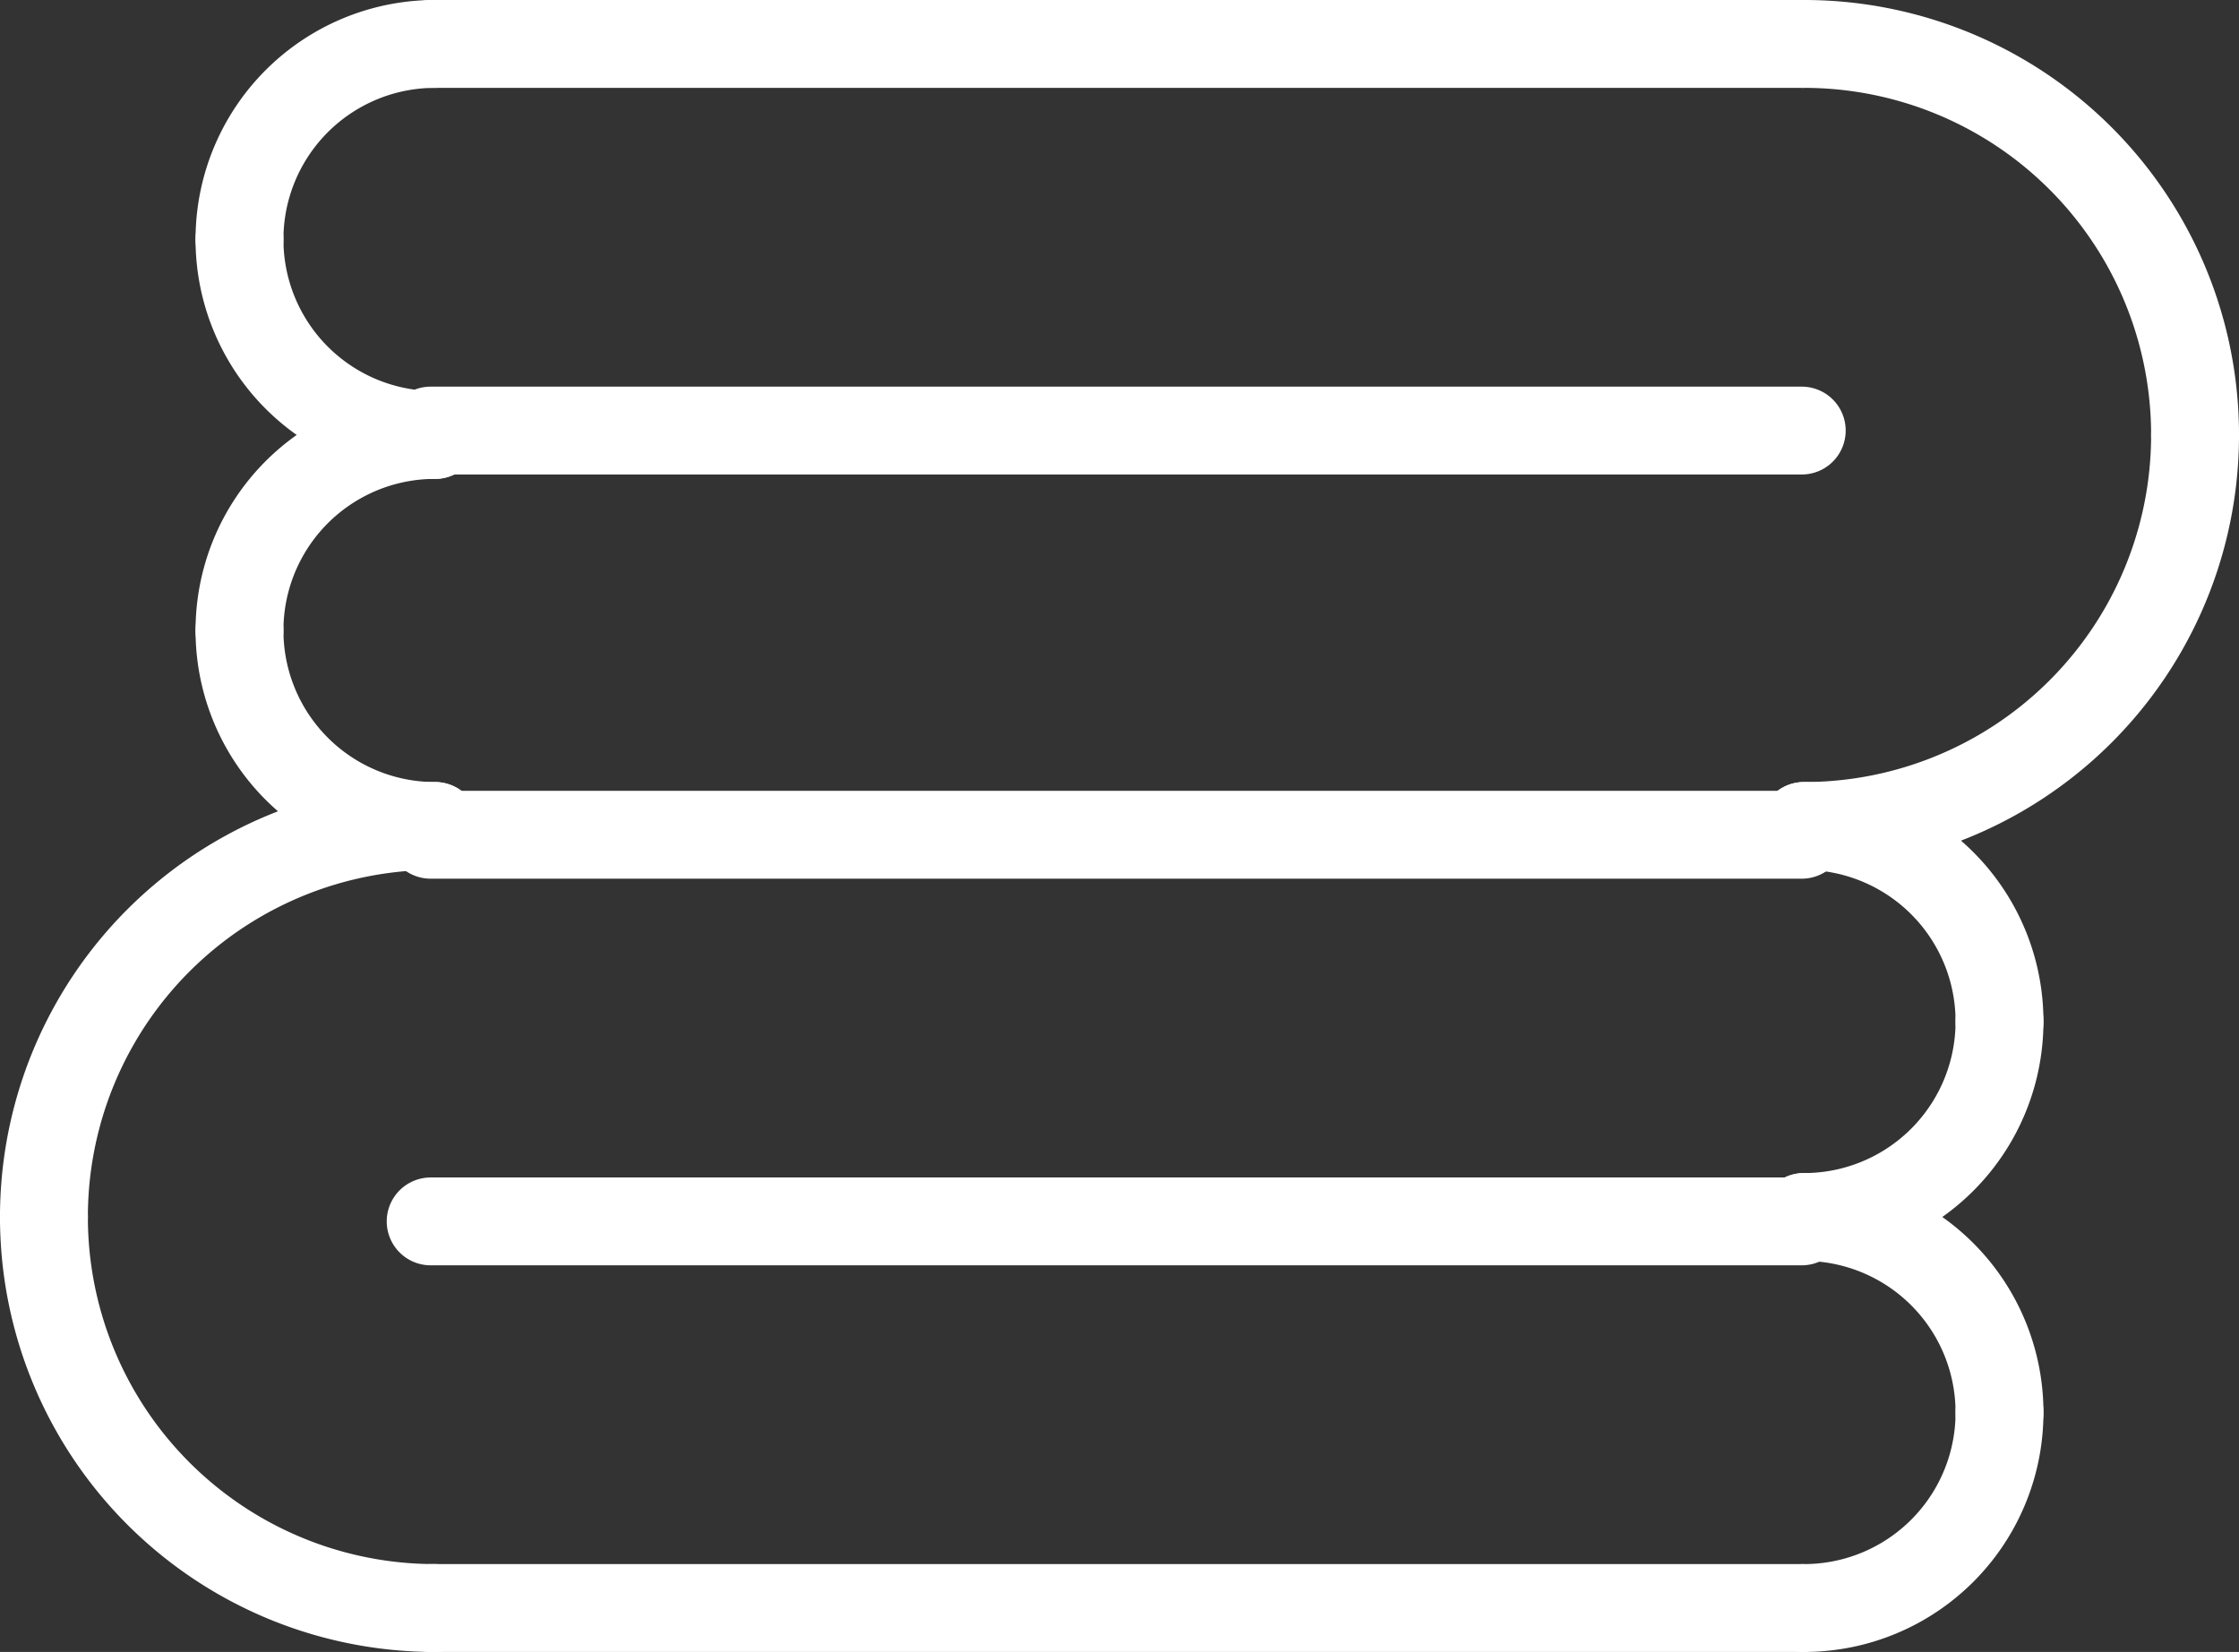 <svg xmlns="http://www.w3.org/2000/svg" width="127.375" height="94" viewBox="0 0 127.375 94">
  <rect x="0" y="0" width="127.375" height="94" fill="#333333" stroke="none"/>
  <g id="Group_684" data-name="Group 684" transform="translate(-2151.5 -2409.5)">
    <path id="Path_620" data-name="Path 620" d="M2273.125,2496A11.118,11.118,0,0,1,2262,2507.125" transform="translate(-7.875 -6.125)" fill="none" stroke="#fff" stroke-linecap="round" stroke-linejoin="round" stroke-width="5"/>
    <path id="Path_621" data-name="Path 621" d="M2273.125,2495.125A11.118,11.118,0,0,0,2262,2484" transform="translate(-7.875 -5.25)" fill="none" stroke="#fff" stroke-linecap="round" stroke-linejoin="round" stroke-width="5"/>
    <path id="Path_622" data-name="Path 622" d="M2273.125,2472A11.118,11.118,0,0,1,2262,2483.125" transform="translate(-7.875 -4.375)" fill="none" stroke="#fff" stroke-linecap="round" stroke-linejoin="round" stroke-width="5"/>
    <path id="Path_623" data-name="Path 623" d="M2273.125,2471.125A11.118,11.118,0,0,0,2262,2460" transform="translate(-7.875 -3.5)" fill="none" stroke="#fff" stroke-linecap="round" stroke-linejoin="round" stroke-width="5"/>
    <path id="Path_624" data-name="Path 624" d="M2154,2482.25a22.237,22.237,0,0,1,22.25-22.25" transform="translate(0 -3.5)" fill="none" stroke="#fff" stroke-linecap="round" stroke-linejoin="round" stroke-width="5"/>
    <path id="Path_625" data-name="Path 625" d="M2154,2484a22.237,22.237,0,0,0,22.25,22.25" transform="translate(0 -5.25)" fill="none" stroke="#fff" stroke-linecap="round" stroke-linejoin="round" stroke-width="5"/>
    <line id="Line_1546" data-name="Line 1546" x1="78" transform="translate(2176 2457)" fill="none" stroke="#fff" stroke-linecap="round" stroke-linejoin="round" stroke-width="5"/>
    <line id="Line_1547" data-name="Line 1547" x1="78" transform="translate(2176 2501)" fill="none" stroke="#fff" stroke-linecap="round" stroke-linejoin="round" stroke-width="5"/>
    <line id="Line_1548" data-name="Line 1548" x1="78" transform="translate(2176 2479)" fill="none" stroke="#fff" stroke-linecap="round" stroke-linejoin="round" stroke-width="5"/>
    <path id="Path_626" data-name="Path 626" d="M2166,2423.125A11.118,11.118,0,0,1,2177.125,2412" transform="translate(-0.875)" fill="none" stroke="#fff" stroke-linecap="round" stroke-linejoin="round" stroke-width="5"/>
    <path id="Path_627" data-name="Path 627" d="M2166,2424a11.118,11.118,0,0,0,11.125,11.125" transform="translate(-0.875 -0.875)" fill="none" stroke="#fff" stroke-linecap="round" stroke-linejoin="round" stroke-width="5"/>
    <path id="Path_628" data-name="Path 628" d="M2166,2447.125A11.118,11.118,0,0,1,2177.125,2436" transform="translate(-0.875 -1.75)" fill="none" stroke="#fff" stroke-linecap="round" stroke-linejoin="round" stroke-width="5"/>
    <path id="Path_629" data-name="Path 629" d="M2166,2448a11.118,11.118,0,0,0,11.125,11.125" transform="translate(-0.875 -2.625)" fill="none" stroke="#fff" stroke-linecap="round" stroke-linejoin="round" stroke-width="5"/>
    <path id="Path_630" data-name="Path 630" d="M2284.25,2436a22.237,22.237,0,0,1-22.25,22.25" transform="translate(-7.875 -1.75)" fill="none" stroke="#fff" stroke-linecap="round" stroke-linejoin="round" stroke-width="5"/>
    <path id="Path_631" data-name="Path 631" d="M2284.25,2434.25A22.237,22.237,0,0,0,2262,2412" transform="translate(-7.875)" fill="none" stroke="#fff" stroke-linecap="round" stroke-linejoin="round" stroke-width="5"/>
    <line id="Line_1549" data-name="Line 1549" x2="78" transform="translate(2176 2412)" fill="none" stroke="#fff" stroke-linecap="round" stroke-linejoin="round" stroke-width="5"/>
    <line id="Line_1550" data-name="Line 1550" x2="78" transform="translate(2176 2434)" fill="none" stroke="#fff" stroke-linecap="round" stroke-linejoin="round" stroke-width="5"/>
  </g>
</svg>

